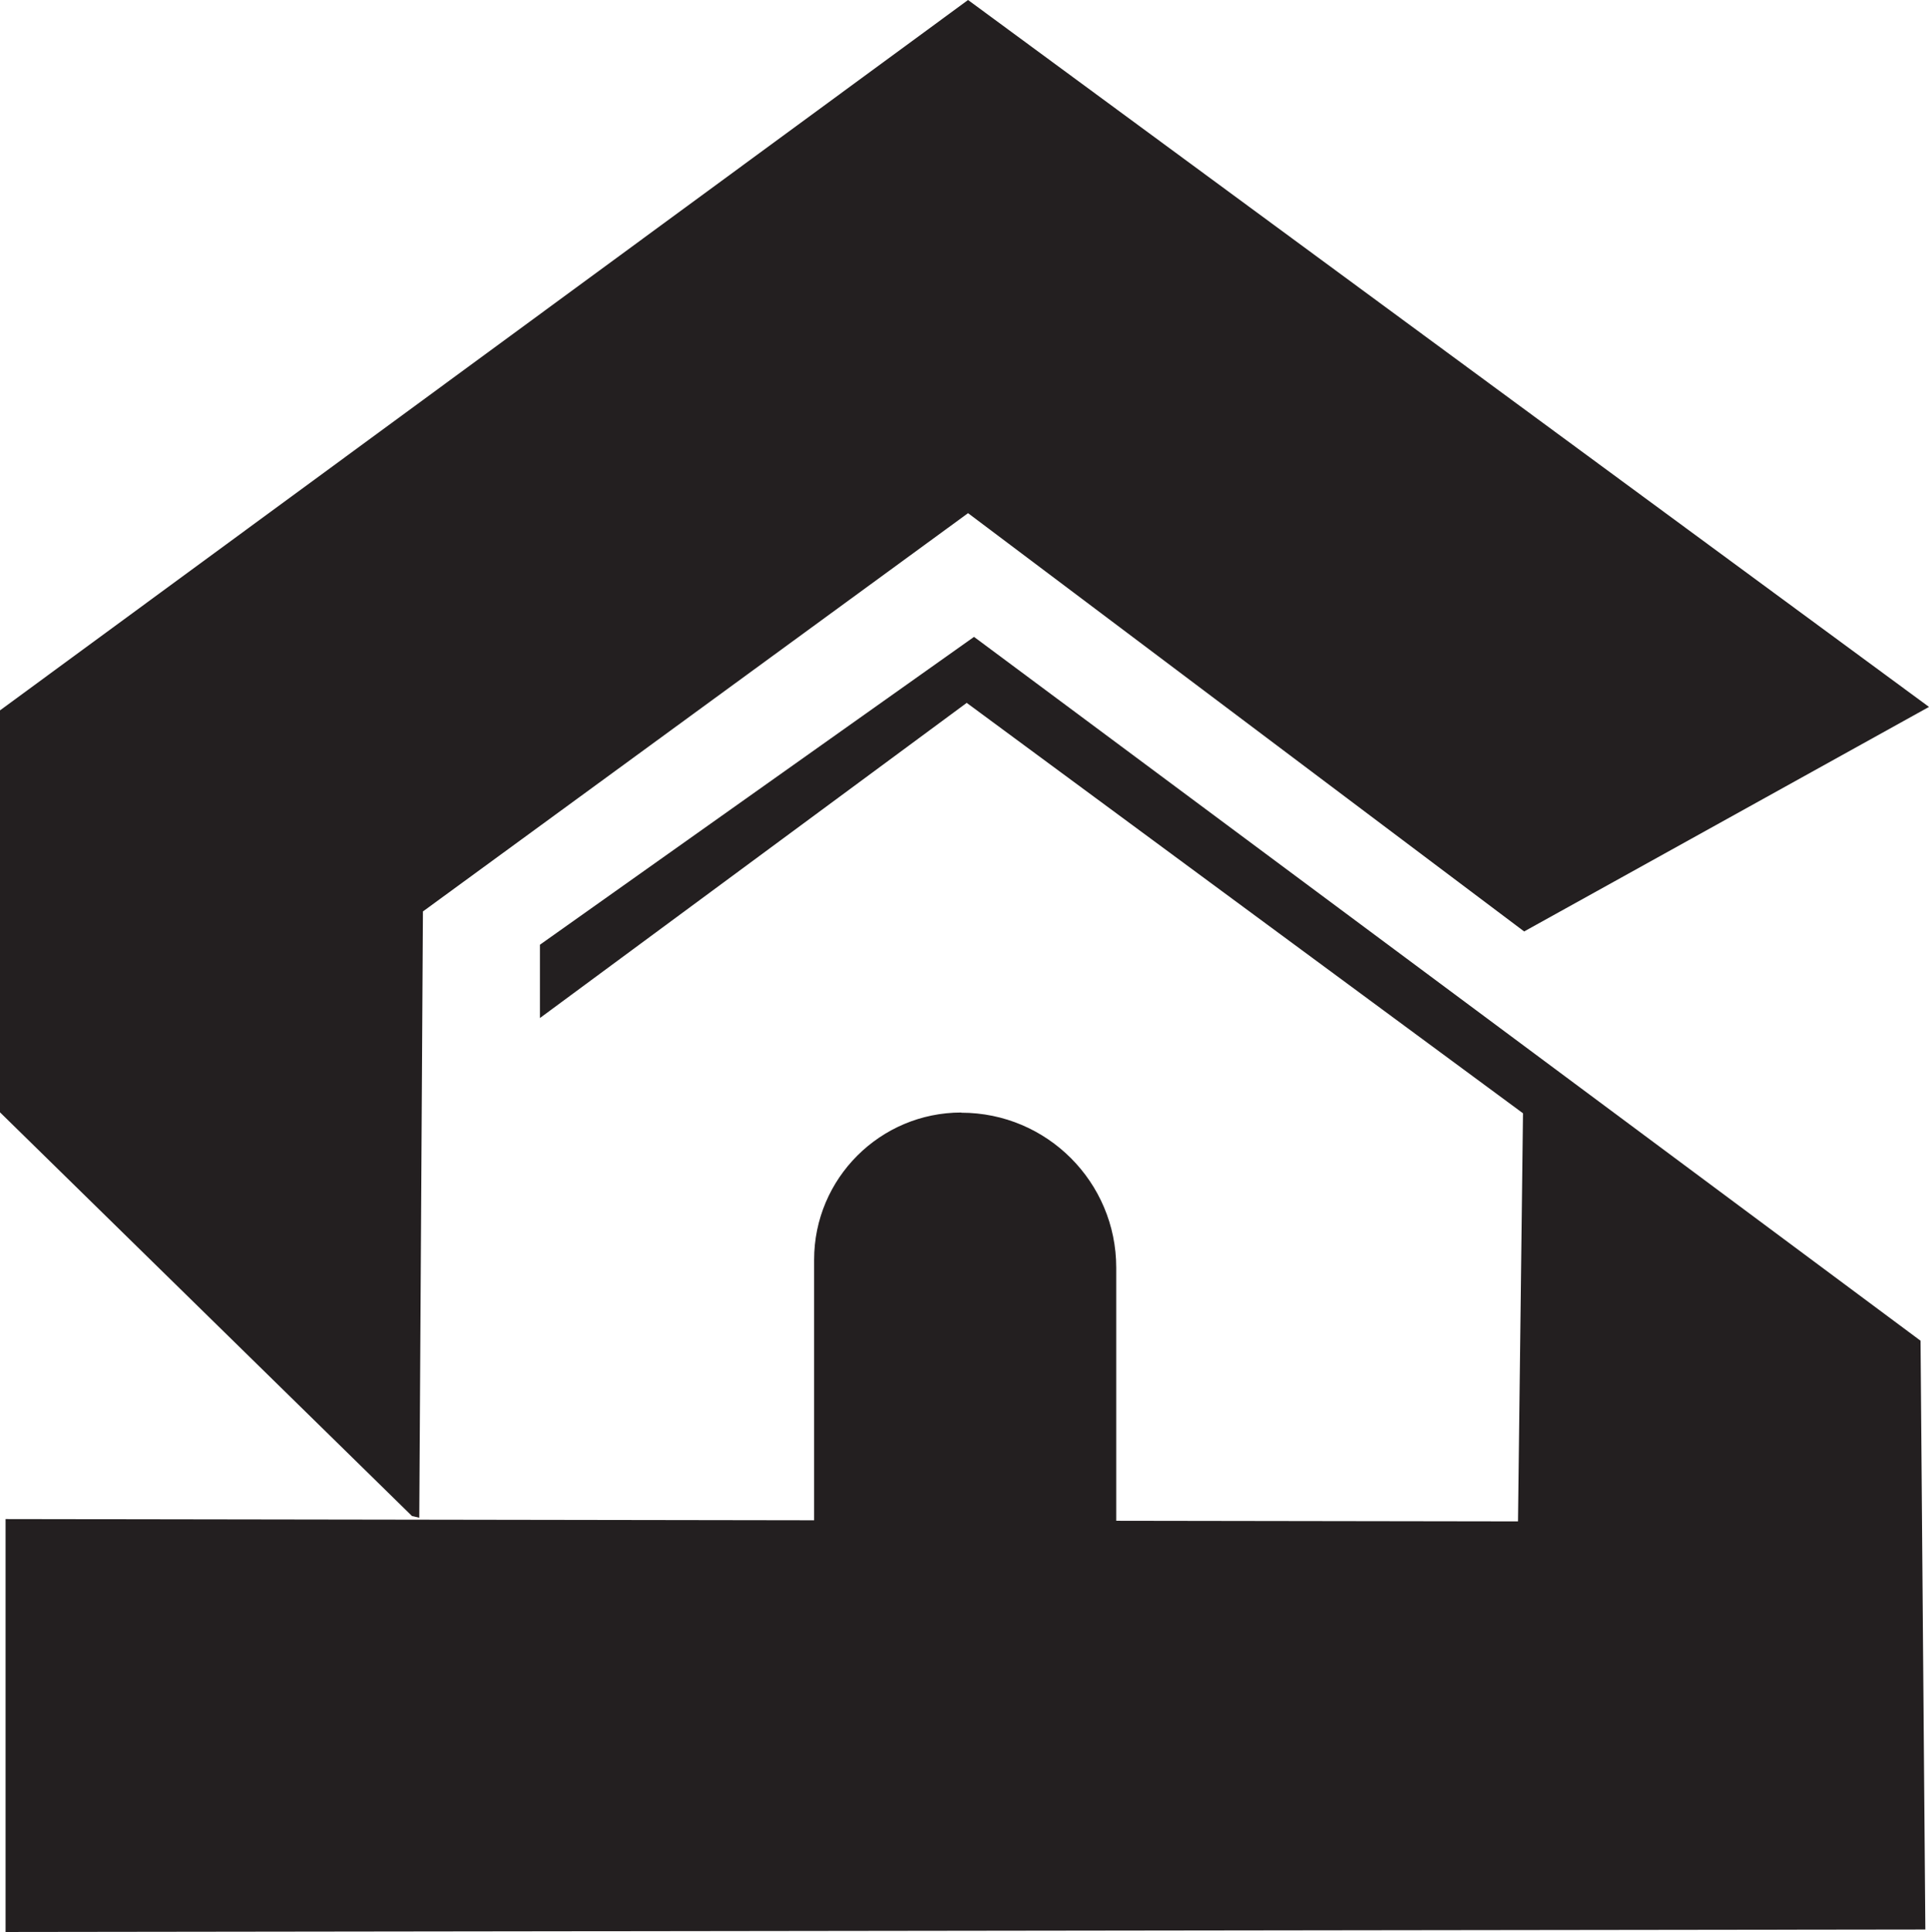 <?xml version="1.0" encoding="UTF-8"?>
<svg id="Layer_1" data-name="Layer 1" xmlns="http://www.w3.org/2000/svg" viewBox="0 0 100.25 100.41">
  <defs>
    <style>
      .cls-1 {
        fill: #231f20;
      }
    </style>
  </defs>
  <polyline class="cls-1" points="21.41 78.79 0 57.81 0 36.92 50.31 0 100.25 36.74 79.21 48.41 50.31 26.67 21.98 47.37 21.79 78.88"/>
  <path class="cls-1" d="M49.96,57.83h0c4.45,0,8.05,3.61,8.05,8.05v14.17c0,.74-.6,1.34-1.34,1.34h-13.02c-.74,0-1.34-.6-1.34-1.34v-14.58c0-4.22,3.43-7.65,7.65-7.65Z"/>
  <polygon class="cls-1" points="28.06 52.91 28.06 49.1 50.62 33.1 99.81 69.68 100.06 100.28 .29 100.41 .29 78.95 78.89 79.07 79.15 57.86 50.24 36.53 28.06 52.91"/>
</svg>